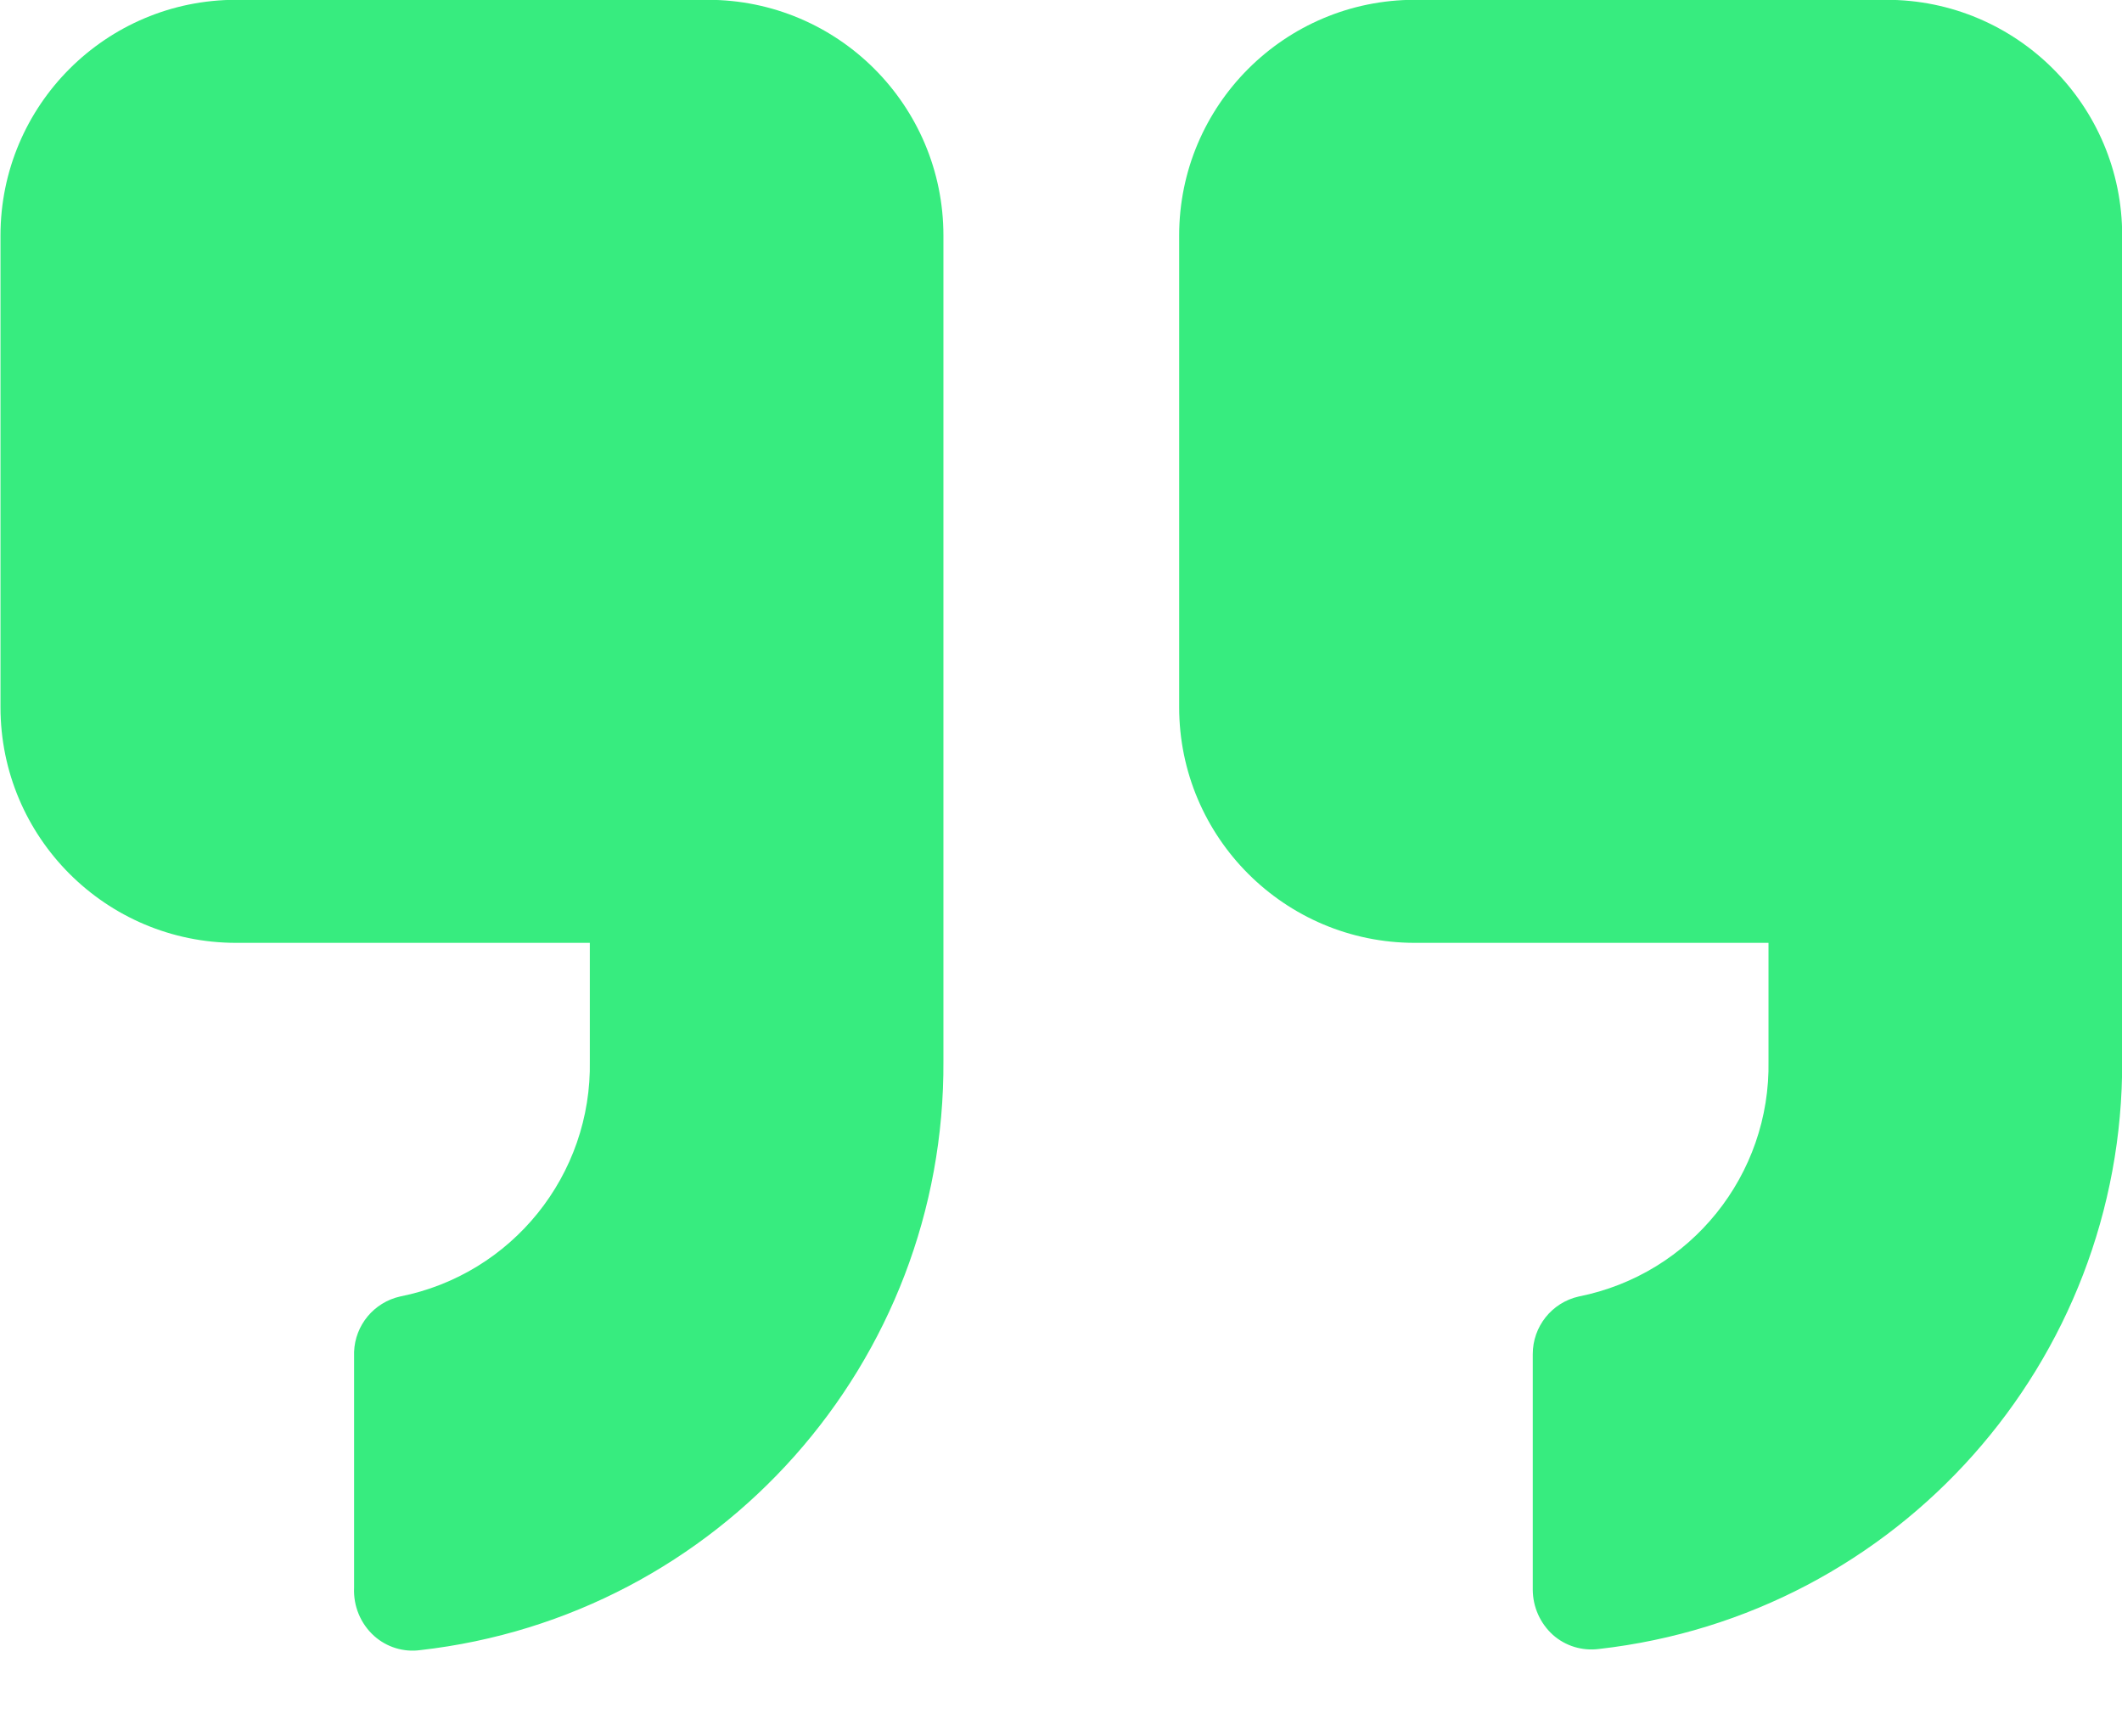 <svg width="22" height="18" viewBox="0 0 22 18" fill="none" xmlns="http://www.w3.org/2000/svg">
<g id="Frame">
<path id="Vector" fill-rule="evenodd" clip-rule="evenodd" d="M9.781 10.996V2.442C9.781 1.092 8.687 -0.002 7.337 -0.002H2.449C1.099 -0.002 0.005 1.092 0.005 2.442V7.33C0.005 8.68 1.099 9.774 2.449 9.774H6.115V10.996C6.138 12.18 5.309 13.209 4.148 13.44C3.877 13.501 3.681 13.737 3.671 14.014V16.458C3.662 16.648 3.738 16.832 3.879 16.959C4.009 17.075 4.183 17.129 4.355 17.106C7.46 16.756 9.801 14.12 9.781 10.996ZM14.669 -0.002H19.558C20.907 -0.002 22.002 1.092 22.002 2.442V10.996C22.015 14.116 19.676 16.744 16.576 17.094C16.403 17.116 16.229 17.063 16.099 16.947C15.968 16.828 15.893 16.66 15.891 16.483V14.039C15.89 13.752 16.088 13.503 16.368 13.44C17.529 13.209 18.358 12.18 18.335 10.996V9.774H14.669C13.32 9.774 12.225 8.68 12.225 7.33V2.442C12.225 1.092 13.32 -0.002 14.669 -0.002Z" fill="#37EC7F"/>
</g>
</svg>
